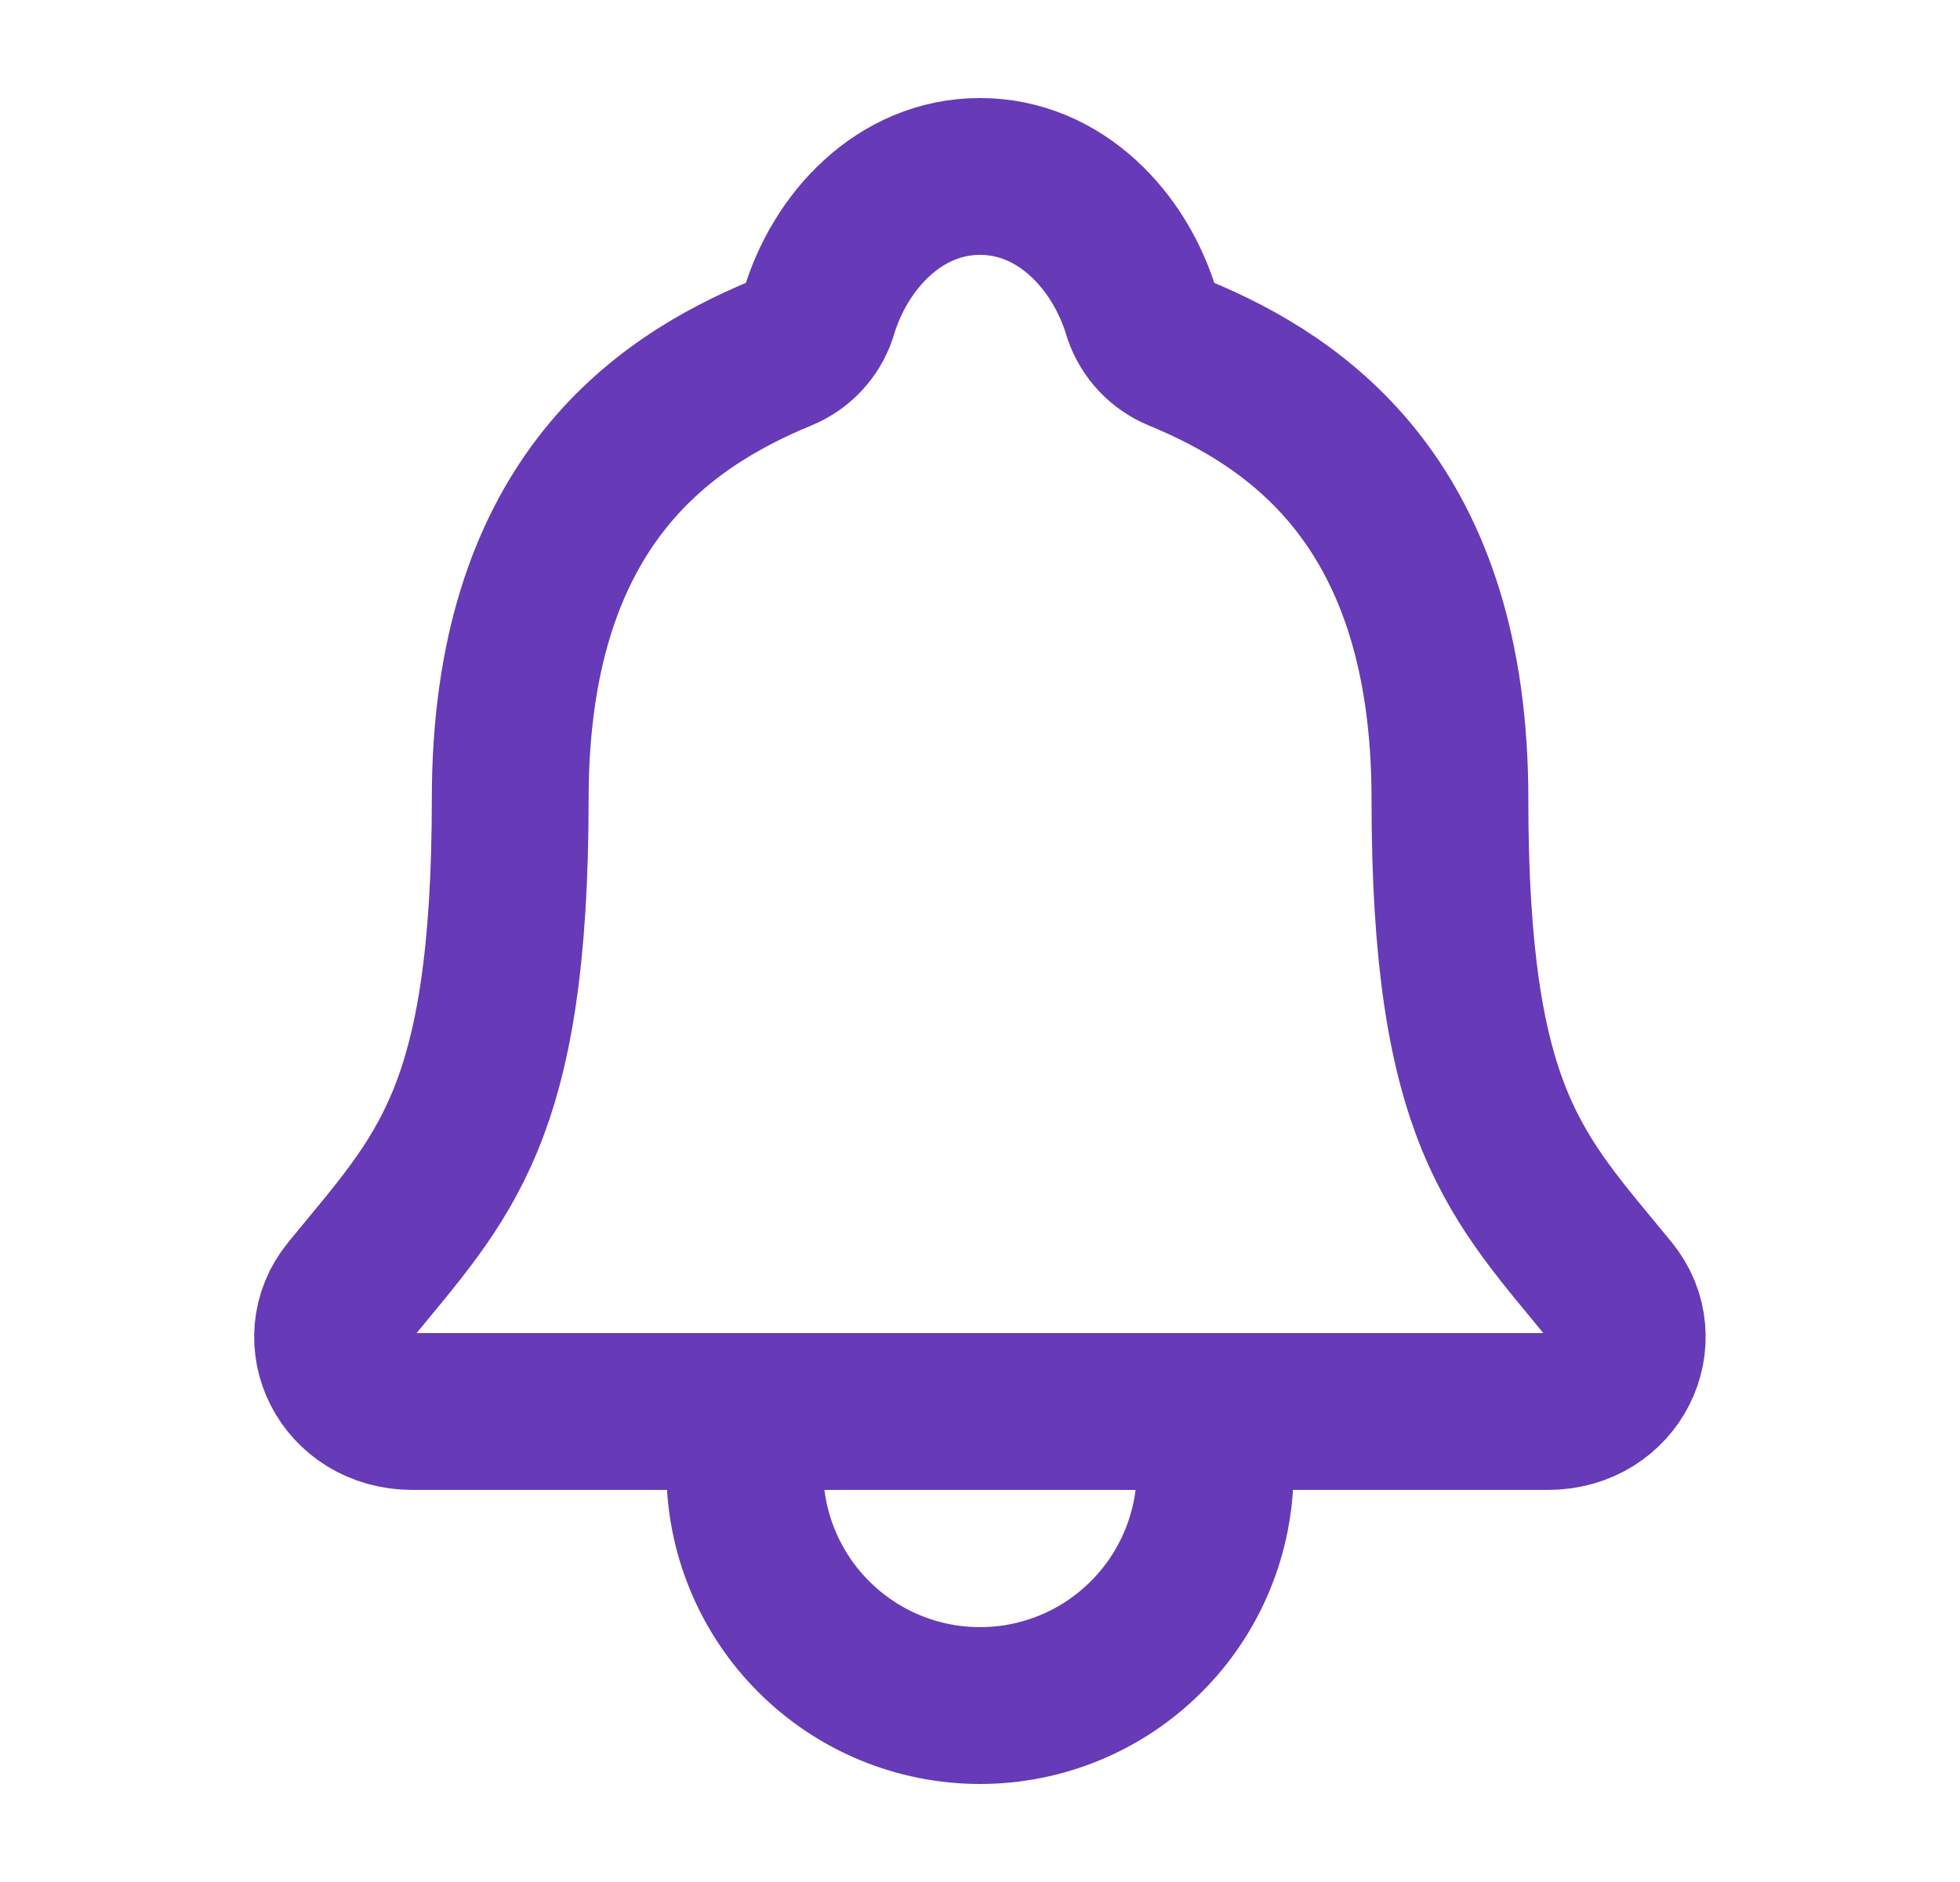 <svg width="25" height="24" viewBox="0 0 25 24" fill="none" xmlns="http://www.w3.org/2000/svg">
<path d="M20.547 16.473C19.343 15 18.494 14.25 18.494 10.188C18.494 6.468 16.594 5.144 15.031 4.5C14.923 4.455 14.825 4.387 14.745 4.302C14.665 4.217 14.604 4.116 14.565 4.005C14.29 3.072 13.522 2.25 12.5 2.25C11.478 2.25 10.709 3.073 10.437 4.006C10.399 4.117 10.337 4.218 10.257 4.303C10.177 4.388 10.079 4.455 9.971 4.5C8.406 5.145 6.508 6.465 6.508 10.188C6.506 14.25 5.656 15 4.452 16.473C3.953 17.083 4.39 18 5.262 18H19.742C20.609 18 21.043 17.08 20.547 16.473Z" stroke="#673AB7" stroke-width="2" stroke-linecap="round" stroke-linejoin="round"/>
<path d="M15.5 18V18.75C15.5 19.546 15.184 20.309 14.621 20.871C14.059 21.434 13.296 21.75 12.5 21.75C11.704 21.75 10.941 21.434 10.379 20.871C9.816 20.309 9.5 19.546 9.5 18.75V18" stroke="#673AB7" stroke-width="2" stroke-linecap="round" stroke-linejoin="round"/>
</svg>
